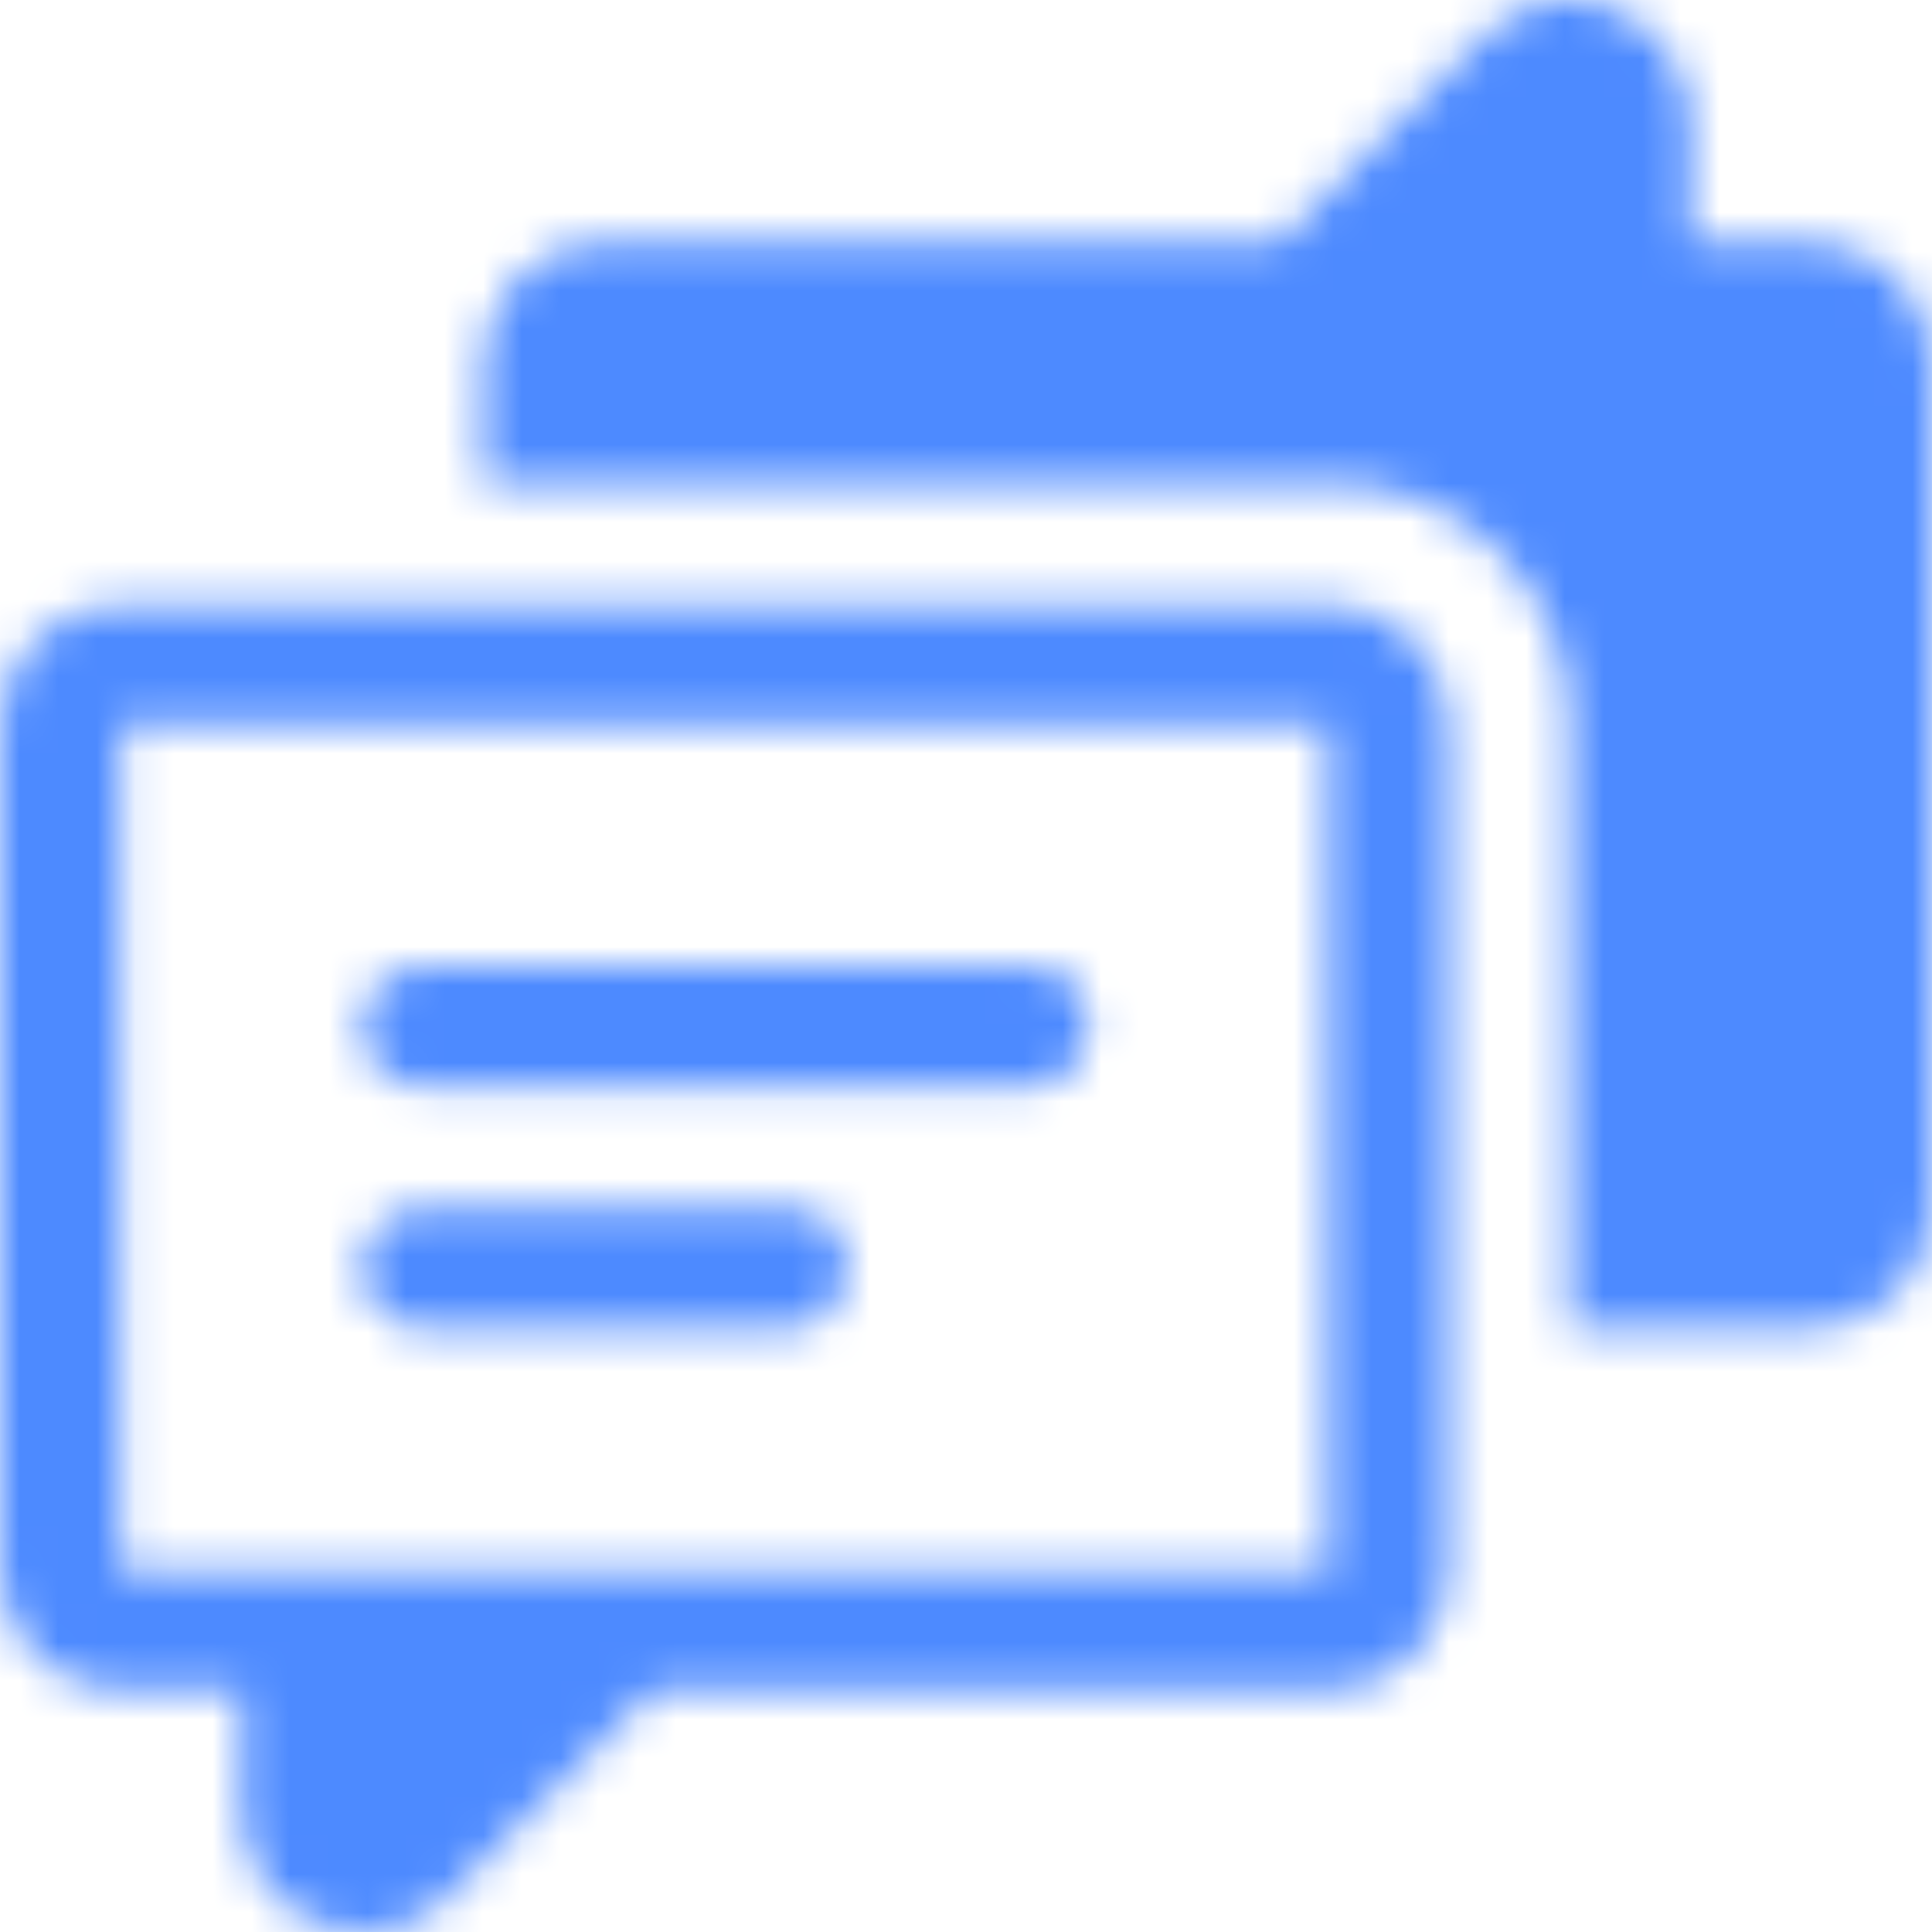 <svg width="50" height="50" viewBox="0 0 50 50" fill="none" xmlns="http://www.w3.org/2000/svg">
    <mask id="mask0_775_16828" style="mask-type:alpha" maskUnits="userSpaceOnUse" x="0" y="0" width="50" height="51">
        <path d="M43.75 6.262H46.875C48.593 6.262 49.991 7.668 50 9.387V31.262C50 32.99 48.602 34.387 46.875 34.387H40.625V18.645C40.625 15.256 37.882 12.512 34.491 12.512H12.5V9.387C12.5 7.658 13.898 6.262 15.625 6.262H33.105L38.419 0.93C40.674 -1.209 43.781 0.686 43.75 3.137V6.262Z"
              fill="#6B6C7E"/>
        <path d="M11.017 25.012H26.642C28.827 25.012 28.516 28.137 26.642 28.137H11.017C8.829 28.137 8.829 25.012 11.017 25.012Z"
              fill="#6B6C7E"/>
        <path d="M20.392 31.262H11.017C8.829 31.262 8.829 34.387 11.017 34.387H20.392C22.266 34.387 22.577 31.262 20.392 31.262Z"
              fill="#6B6C7E"/>
        <path fill-rule="evenodd" clip-rule="evenodd"
              d="M34.375 15.637H3.125C1.398 15.637 0 17.034 0 18.762V40.637C0 42.365 1.398 43.762 3.125 43.762H6.25V46.887C6.29 49.836 9.784 50.959 11.581 49.094L16.895 43.762H34.375C36.102 43.762 37.5 42.365 37.5 40.637V18.762C37.5 17.034 36.093 15.637 34.375 15.637ZM34.375 40.637H3.125V18.762H34.375V40.637Z"
              fill="#6B6C7E"/>
    </mask>
    <g mask="url(#mask0_775_16828)">
        <rect width="50" height="50" fill="#4D8AFF"/>
    </g>
</svg>
